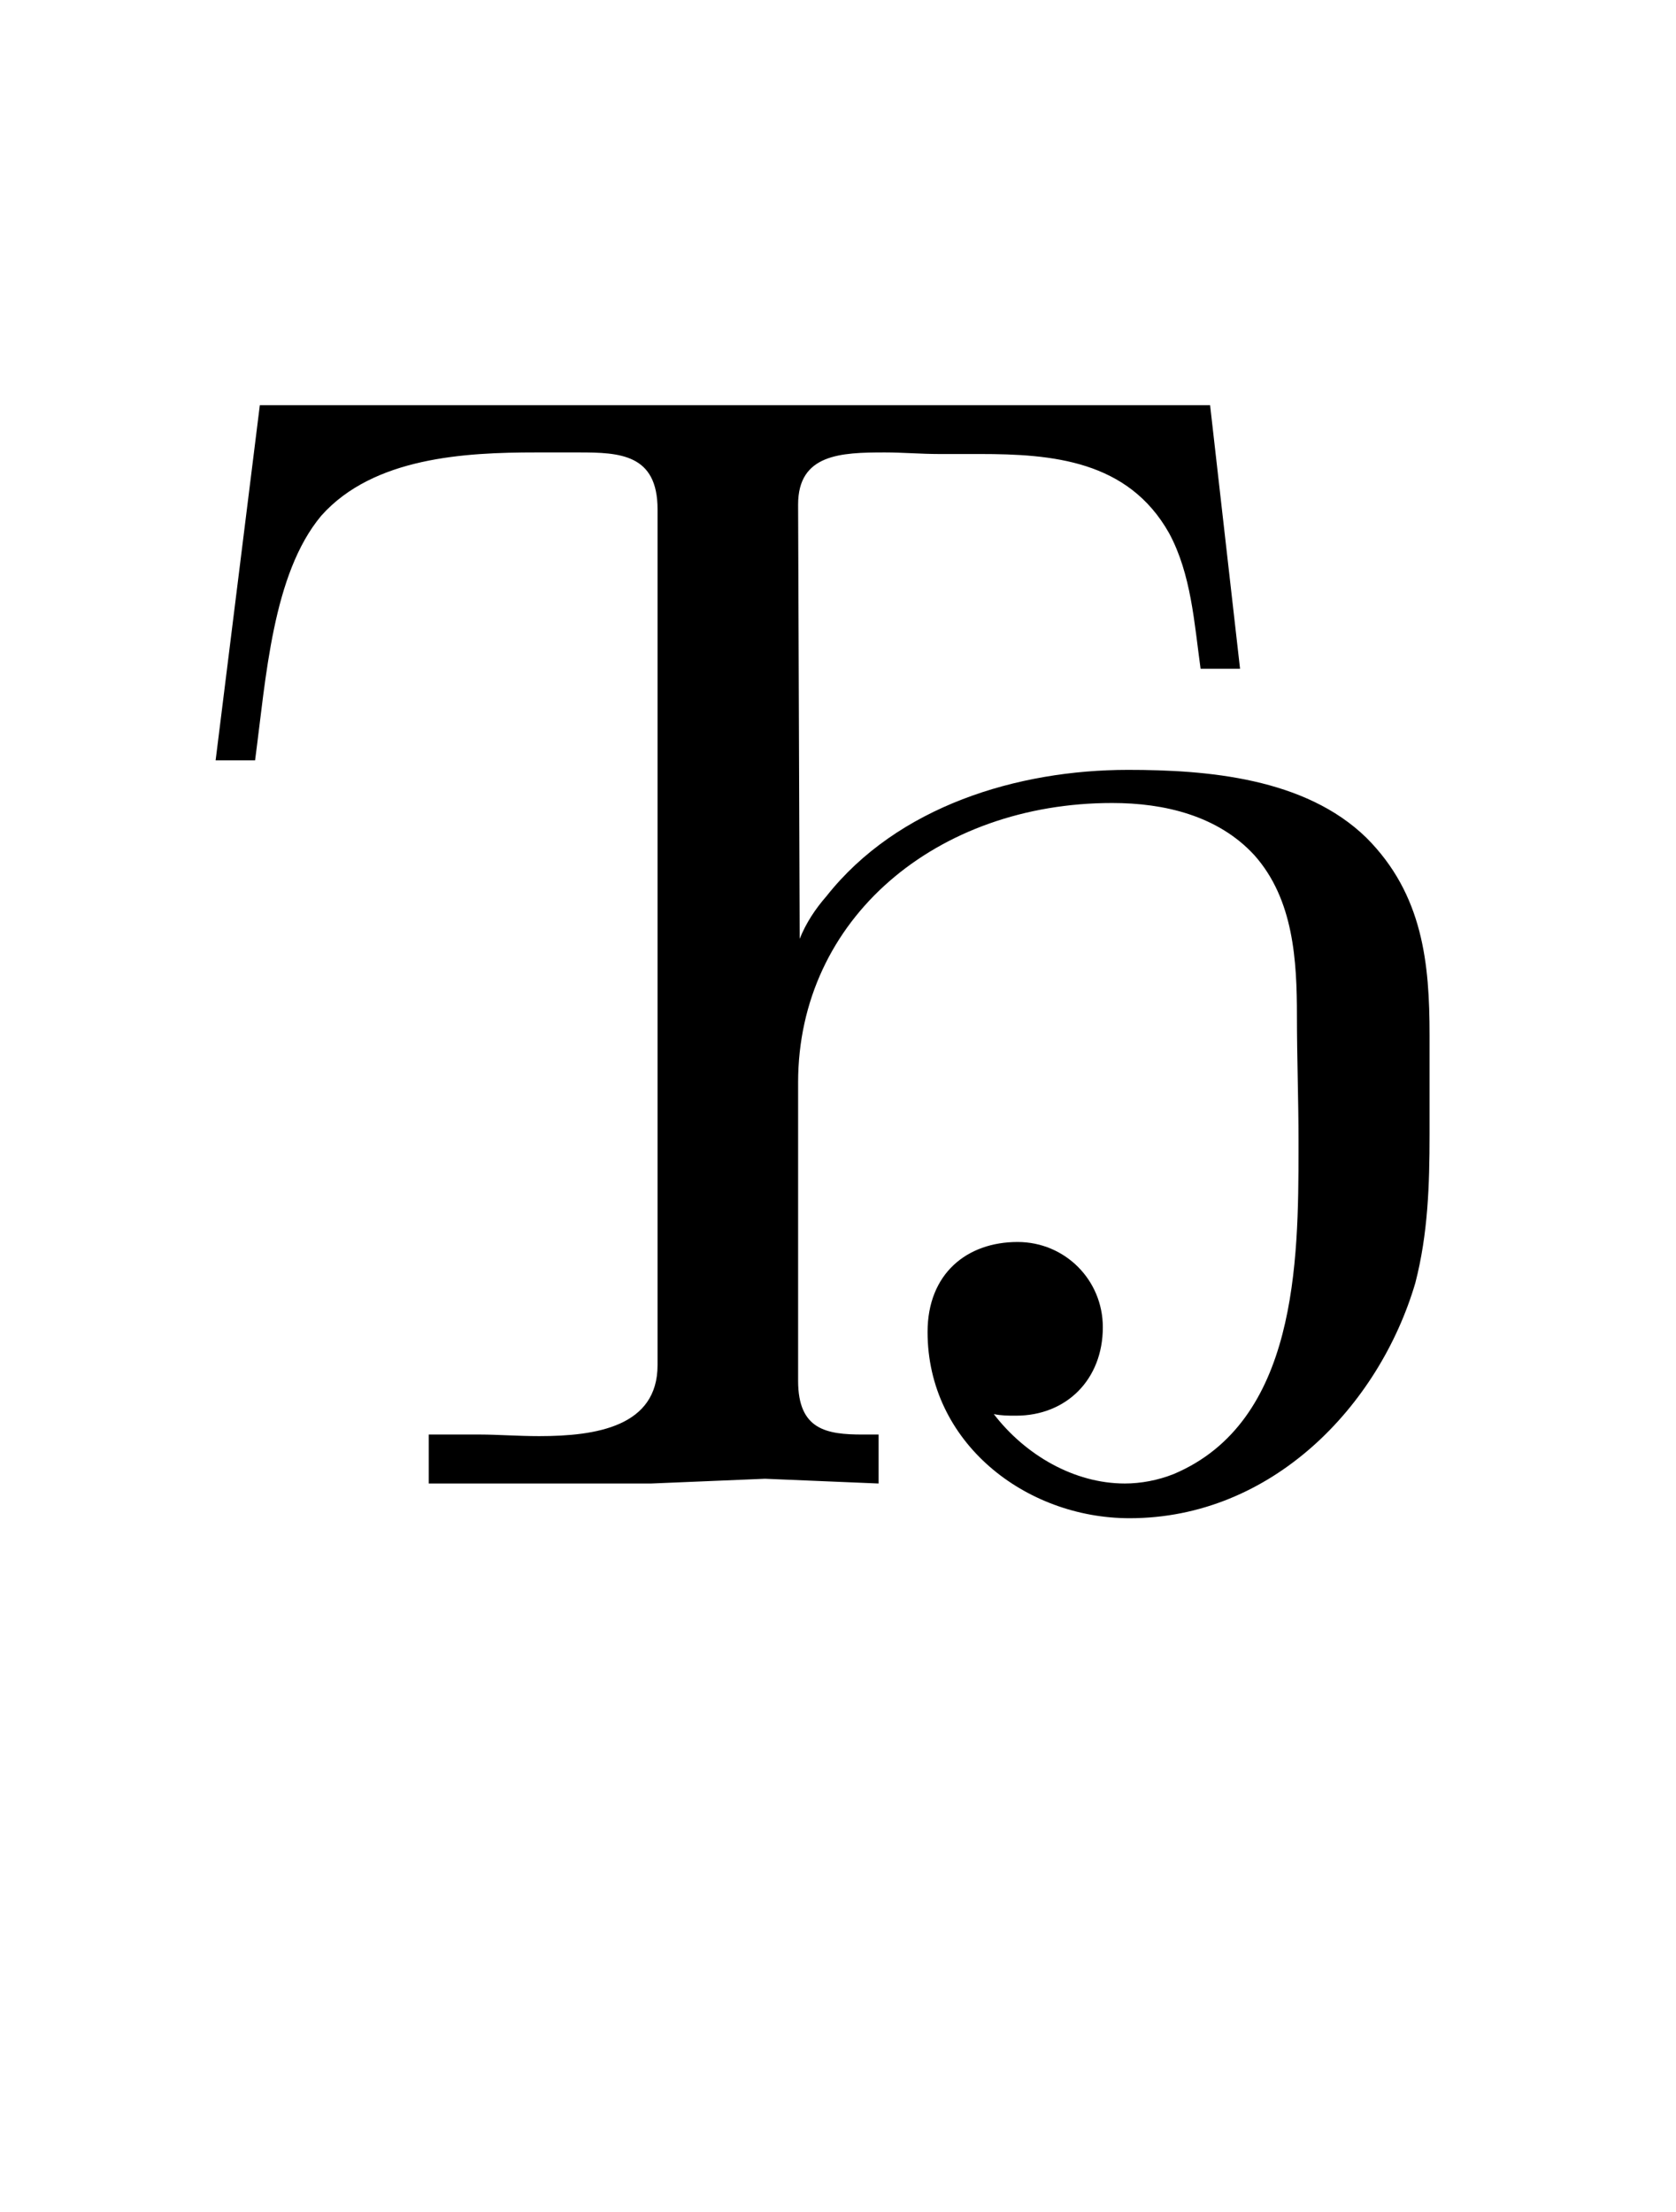 <?xml version='1.0' encoding='UTF-8'?>
<!-- This file was generated by dvisvgm 2.13.3 -->
<svg version='1.1' xmlns='http://www.w3.org/2000/svg' xmlns:xlink='http://www.w3.org/1999/xlink' viewBox='-165.1 -165.1 24.253 32'>
<title>\CYRDJE</title>
<desc Packages='[T2A,ukrainian]{fontenc,babel}' CommandUnicode='U+0402' UnicodePackages='[utf8]{inputenc}'/>
<defs>
<path id='g0-130' d='M.638-6.814L.359-4.573H.608C.677-5.091 .717-5.748 1.026-6.117C1.355-6.486 1.933-6.516 2.381-6.516H2.65C2.909-6.516 3.148-6.506 3.148-6.157V-.757C3.148-.369 2.76-.309 2.401-.309C2.271-.309 2.132-.319 2.032-.319H1.704V-.01H3.108L3.826-.04L4.543-.01V-.319H4.443C4.214-.319 4.035-.349 4.035-.658V-2.54C4.035-3.577 4.912-4.304 6.017-4.304C6.346-4.304 6.685-4.224 6.914-3.975C7.163-3.696 7.183-3.308 7.183-2.959C7.183-2.7 7.193-2.431 7.193-2.172V-2.122C7.193-1.405 7.183-.399 6.406-.07C6.306-.03 6.197-.01 6.097-.01C5.778-.01 5.469-.189 5.27-.448C5.32-.438 5.36-.438 5.41-.438C5.729-.438 5.958-.667 5.958-.996C5.958-1.295 5.719-1.534 5.42-1.534C5.101-1.534 4.852-1.335 4.852-.966C4.852-.269 5.469 .209 6.127 .209C7.024 .209 7.701-.498 7.93-1.275C8.01-1.584 8.02-1.893 8.02-2.212V-2.839C8.02-3.288 7.98-3.726 7.621-4.085C7.233-4.463 6.615-4.513 6.117-4.513C5.42-4.513 4.663-4.284 4.214-3.716C4.144-3.636 4.085-3.547 4.045-3.447L4.035-6.187C4.035-6.506 4.304-6.516 4.583-6.516C4.692-6.516 4.812-6.506 4.922-6.506H5.181C5.639-6.506 6.117-6.466 6.376-6.007C6.516-5.748 6.535-5.44 6.575-5.151H6.824L6.635-6.814H.638Z'/>
</defs>
<g id='page1' transform='scale(2.293)'>
<use x='-71' y='-62.631' xlink:href='#g0-130'/>
</g>
</svg>
